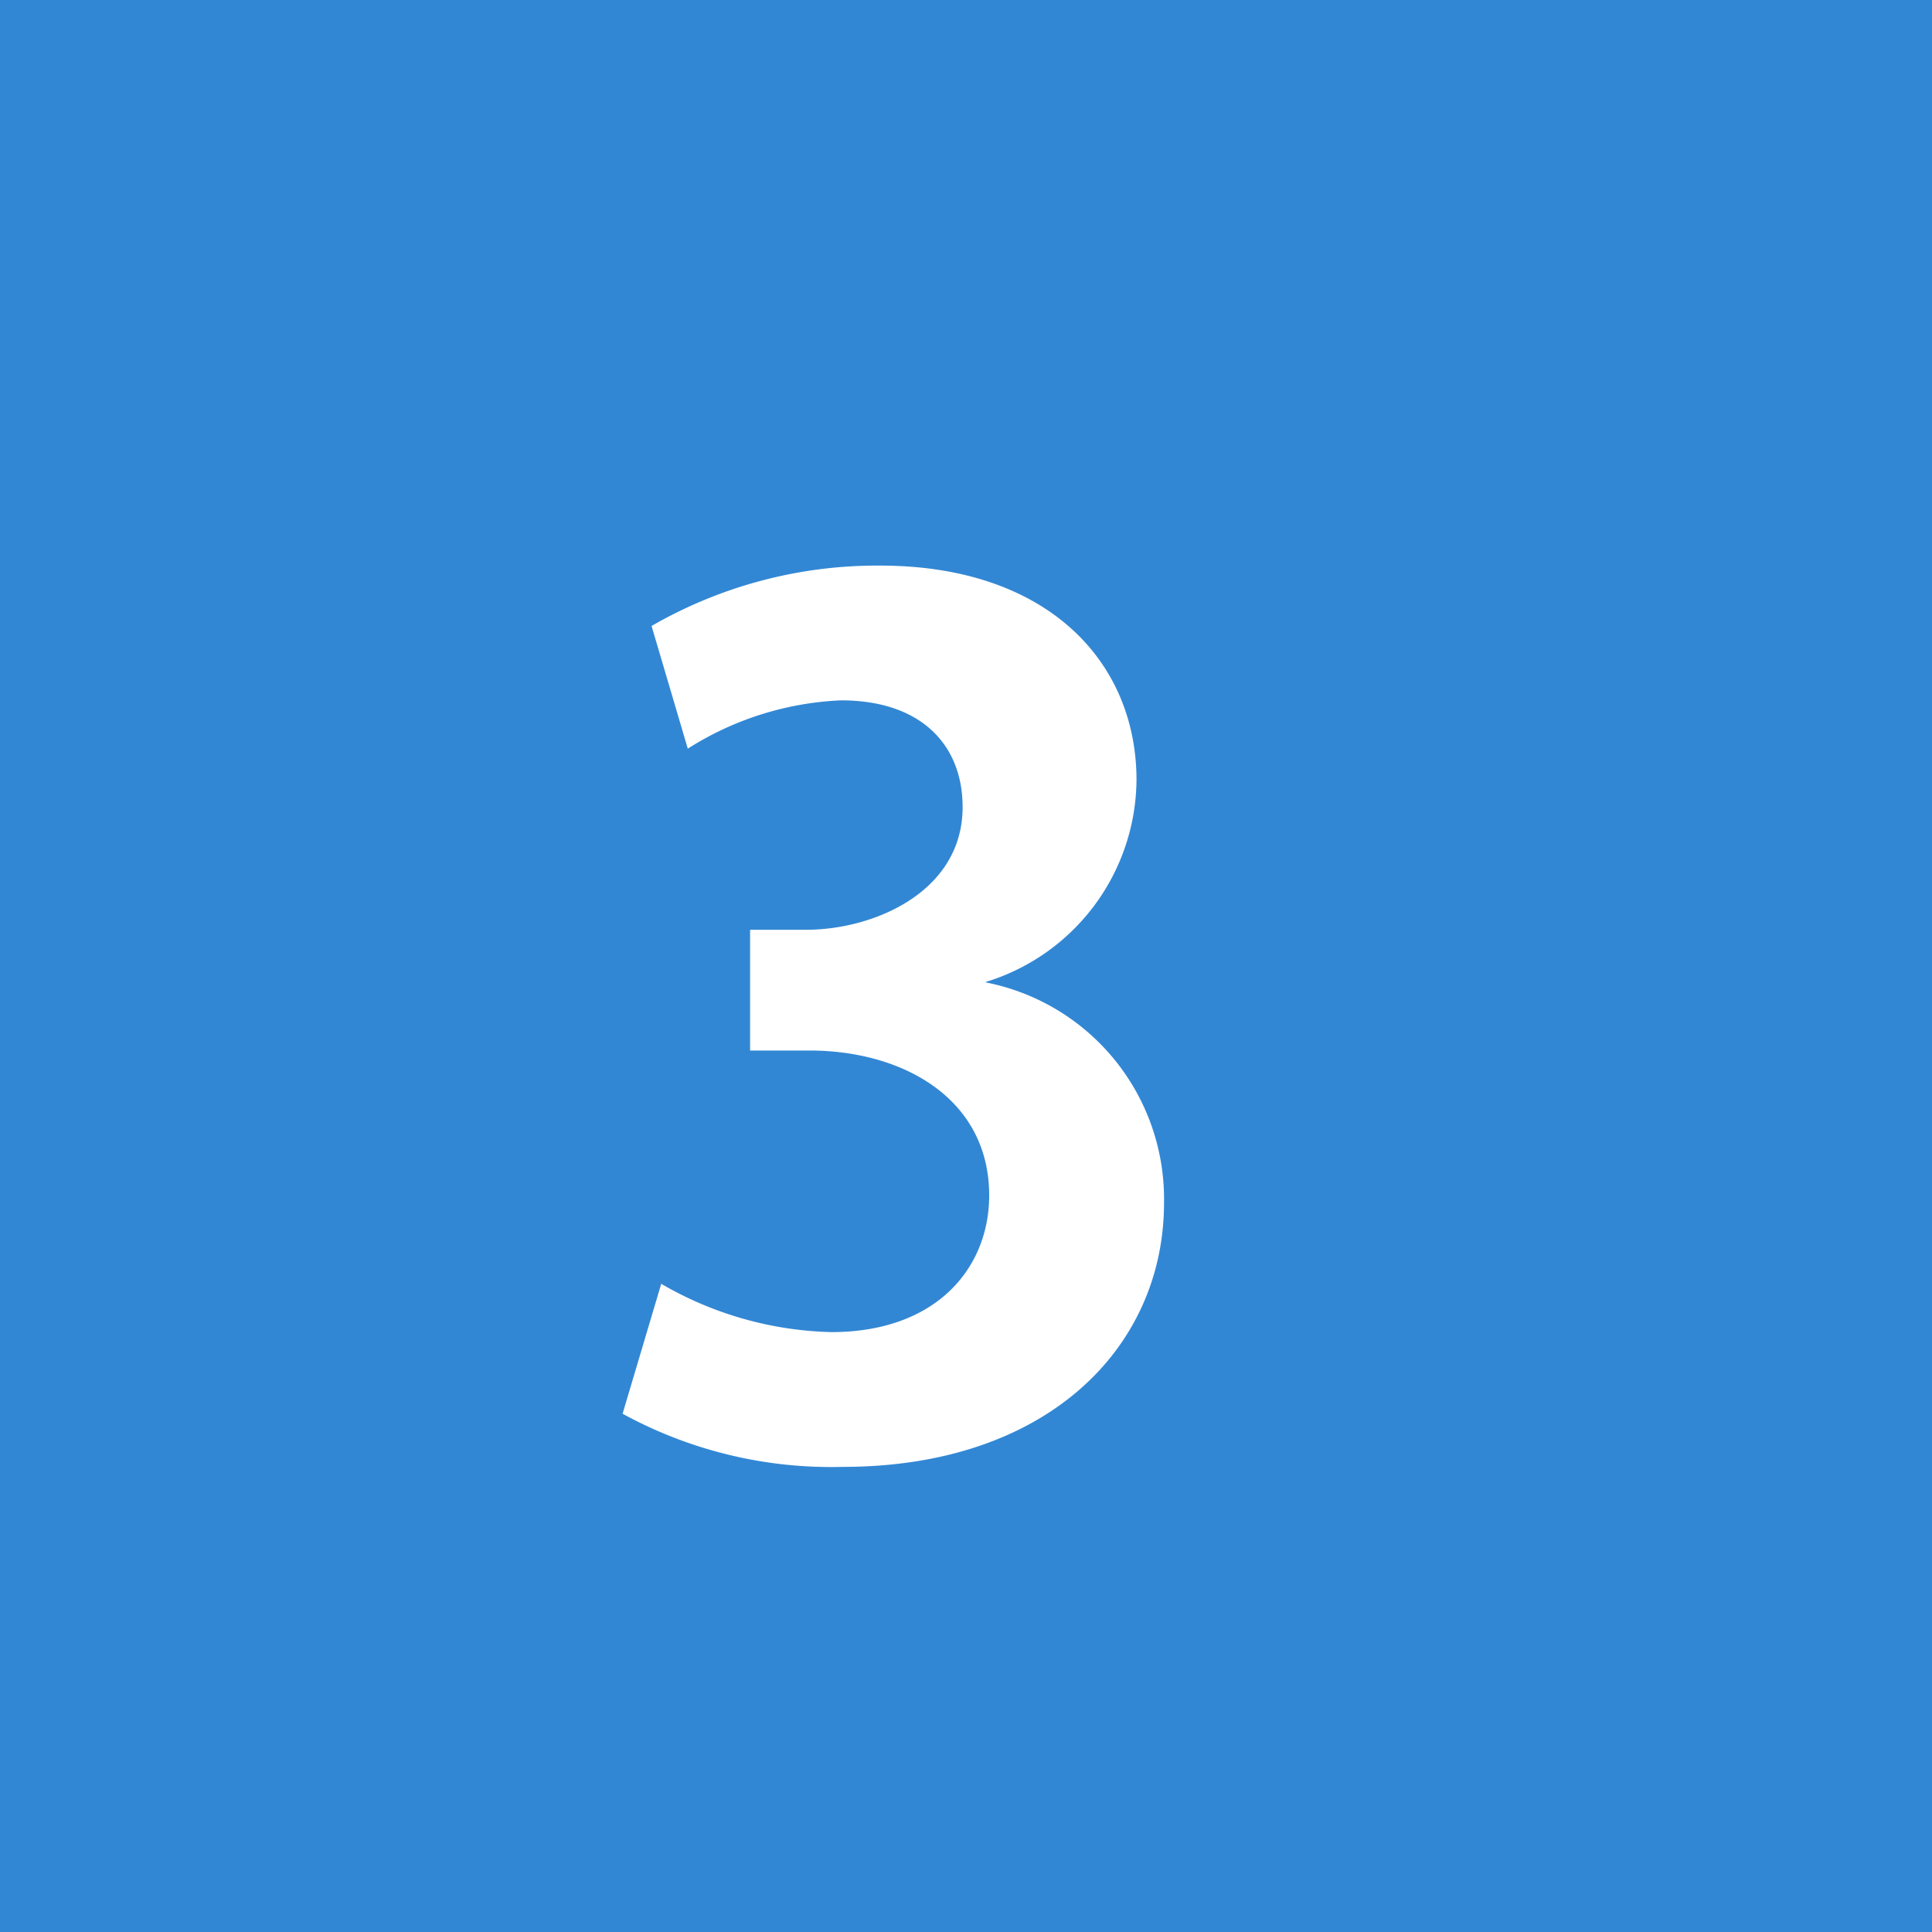 <svg xmlns="http://www.w3.org/2000/svg" width="40" height="40" viewBox="0 0 40 40"><defs><style>.a{fill:#3287d4;}.b{fill:#fff;}</style></defs><title>hatsuden_28</title><rect class="a" width="40" height="40"/><path class="b" d="M20.41,20.34A4.57,4.57,0,0,1,24.1,24.9c0,3-2.42,5.47-6.65,5.47a9,9,0,0,1-4.56-1.1l.8-2.69a7.34,7.34,0,0,0,3.52,1c2.19,0,3.27-1.34,3.27-2.83,0-2-1.78-3-3.72-3H15.53v-2.5h1.16c1.41,0,3.24-.79,3.24-2.54,0-1.27-.84-2.21-2.52-2.21a6.42,6.42,0,0,0-3.17,1l-.75-2.54a9.35,9.35,0,0,1,4.73-1.25c3.48,0,5.31,2,5.31,4.44a4.41,4.41,0,0,1-3.12,4.18Z"/></svg>